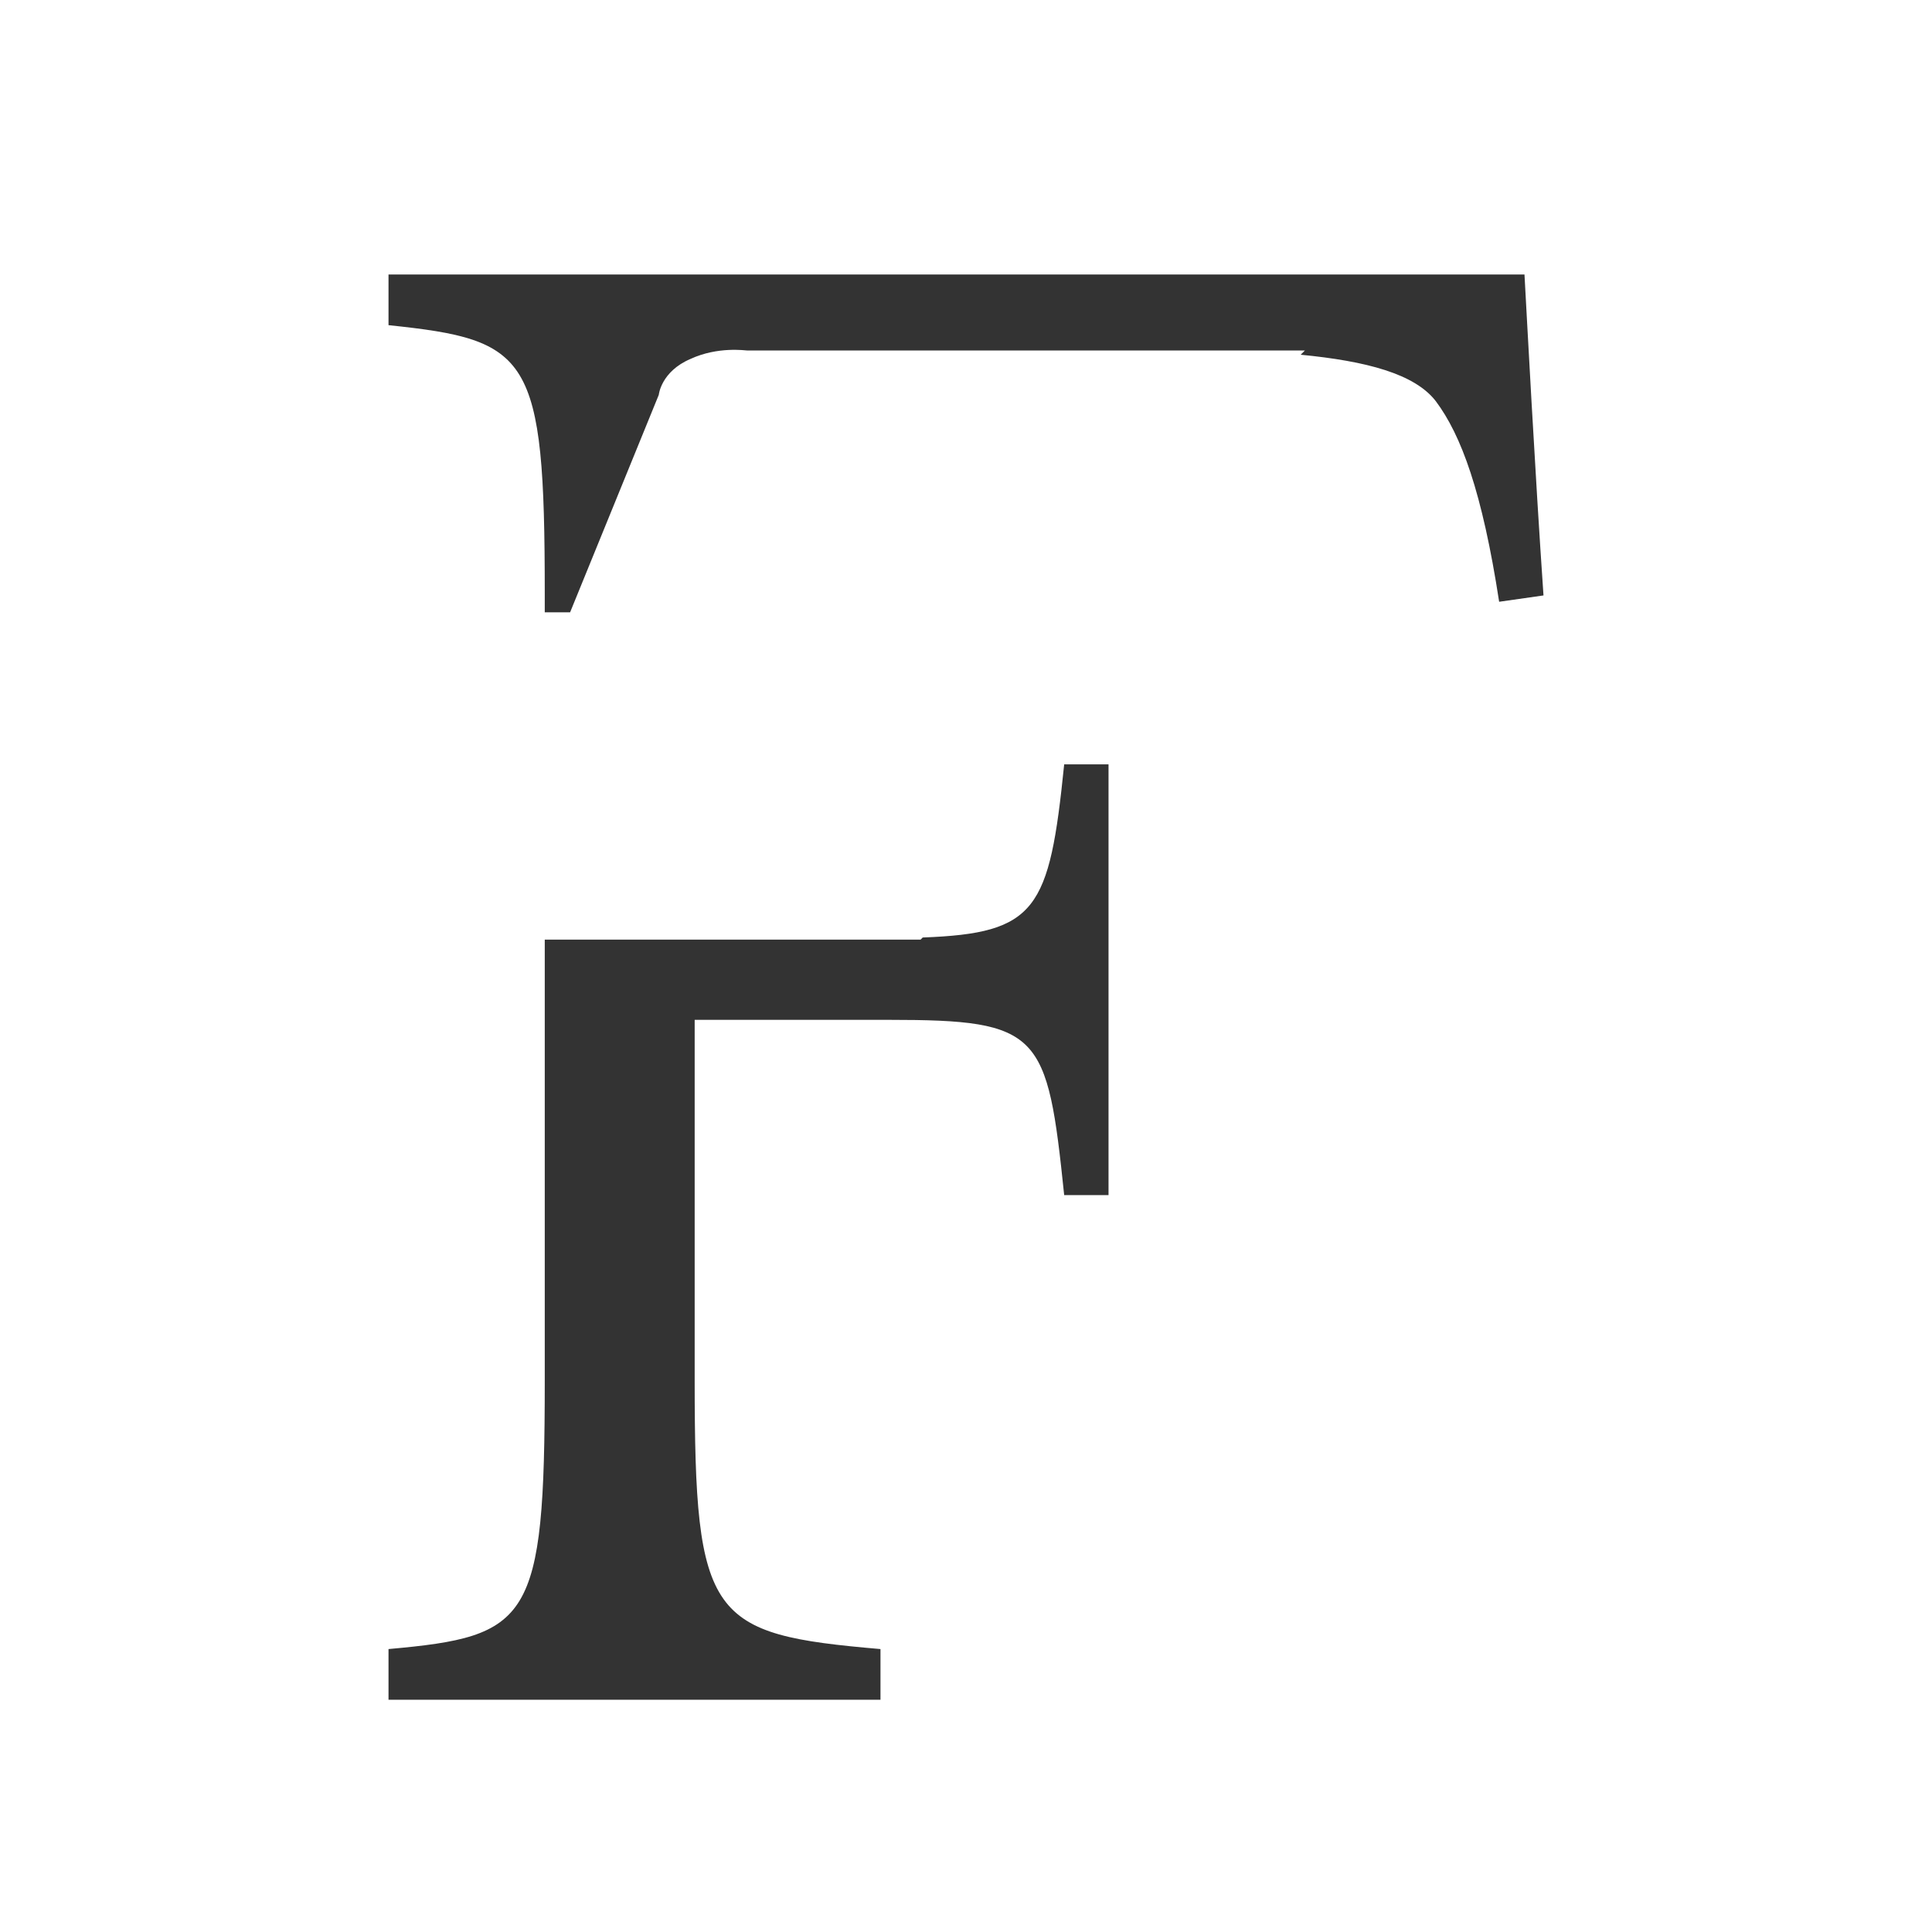 <?xml version="1.0" encoding="utf-8"?>
<!-- Generator: Adobe Illustrator 19.0.0, SVG Export Plug-In . SVG Version: 6.00 Build 0)  -->
<svg version="1.1" id="Calque_1" xmlns="http://www.w3.org/2000/svg" xmlns:xlink="http://www.w3.org/1999/xlink" x="0px" y="0px"
	 viewBox="0 0 91.5 91.5" style="enable-background:new 0 0 91.5 91.5;" xml:space="preserve">
<rect x="0" y="0" width="91.5" height="91.5" fill="#333333" stroke="none"/>
<style type="text/css">
	.st0{clip-path:url(#SVGID_2_);fill:#FFFFFF;}
</style>
<g>
	<defs>
		<rect id="SVGID_1_" y="0" width="91.5" height="91.5"/>
	</defs>
	<clipPath id="SVGID_2_">
		<use xlink:href="#SVGID_1_"  style="overflow:visible;"/>
	</clipPath>
	<path class="st0" d="M73.1,28.2L71,28.5c-0.8-5.2-1.8-7.9-3-9.5c-1-1.3-3.3-1.9-6.4-2.2l0.2-0.2l-2.7,0c-0.1,0-0.2,0-0.4,0H35.4
		c0,0,0,0,0,0c-0.1,0-1.4-0.2-2.7,0.4c-1.4,0.6-1.5,1.7-1.5,1.7L27,29L25.8,29v-0.9c0-11.3-0.7-12-7.4-12.7V13h53.8
		C72.3,14.8,72.7,22.4,73.1,28.2 M18.4,78.1c6.7-0.6,7.4-1.3,7.4-12.7V44.5h17.8l0.1-0.1c5.4-0.2,6-1.3,6.7-8.2h2.1v20.4h-2.1
		c-0.8-7.7-1.1-8.3-8.3-8.3h-9.2v17.1c0,11.3,0.7,12,8.8,12.7v2.4H18.4V78.1z M91.5,0H0v91.5h91.5V0z"/>
</g>
</svg>
